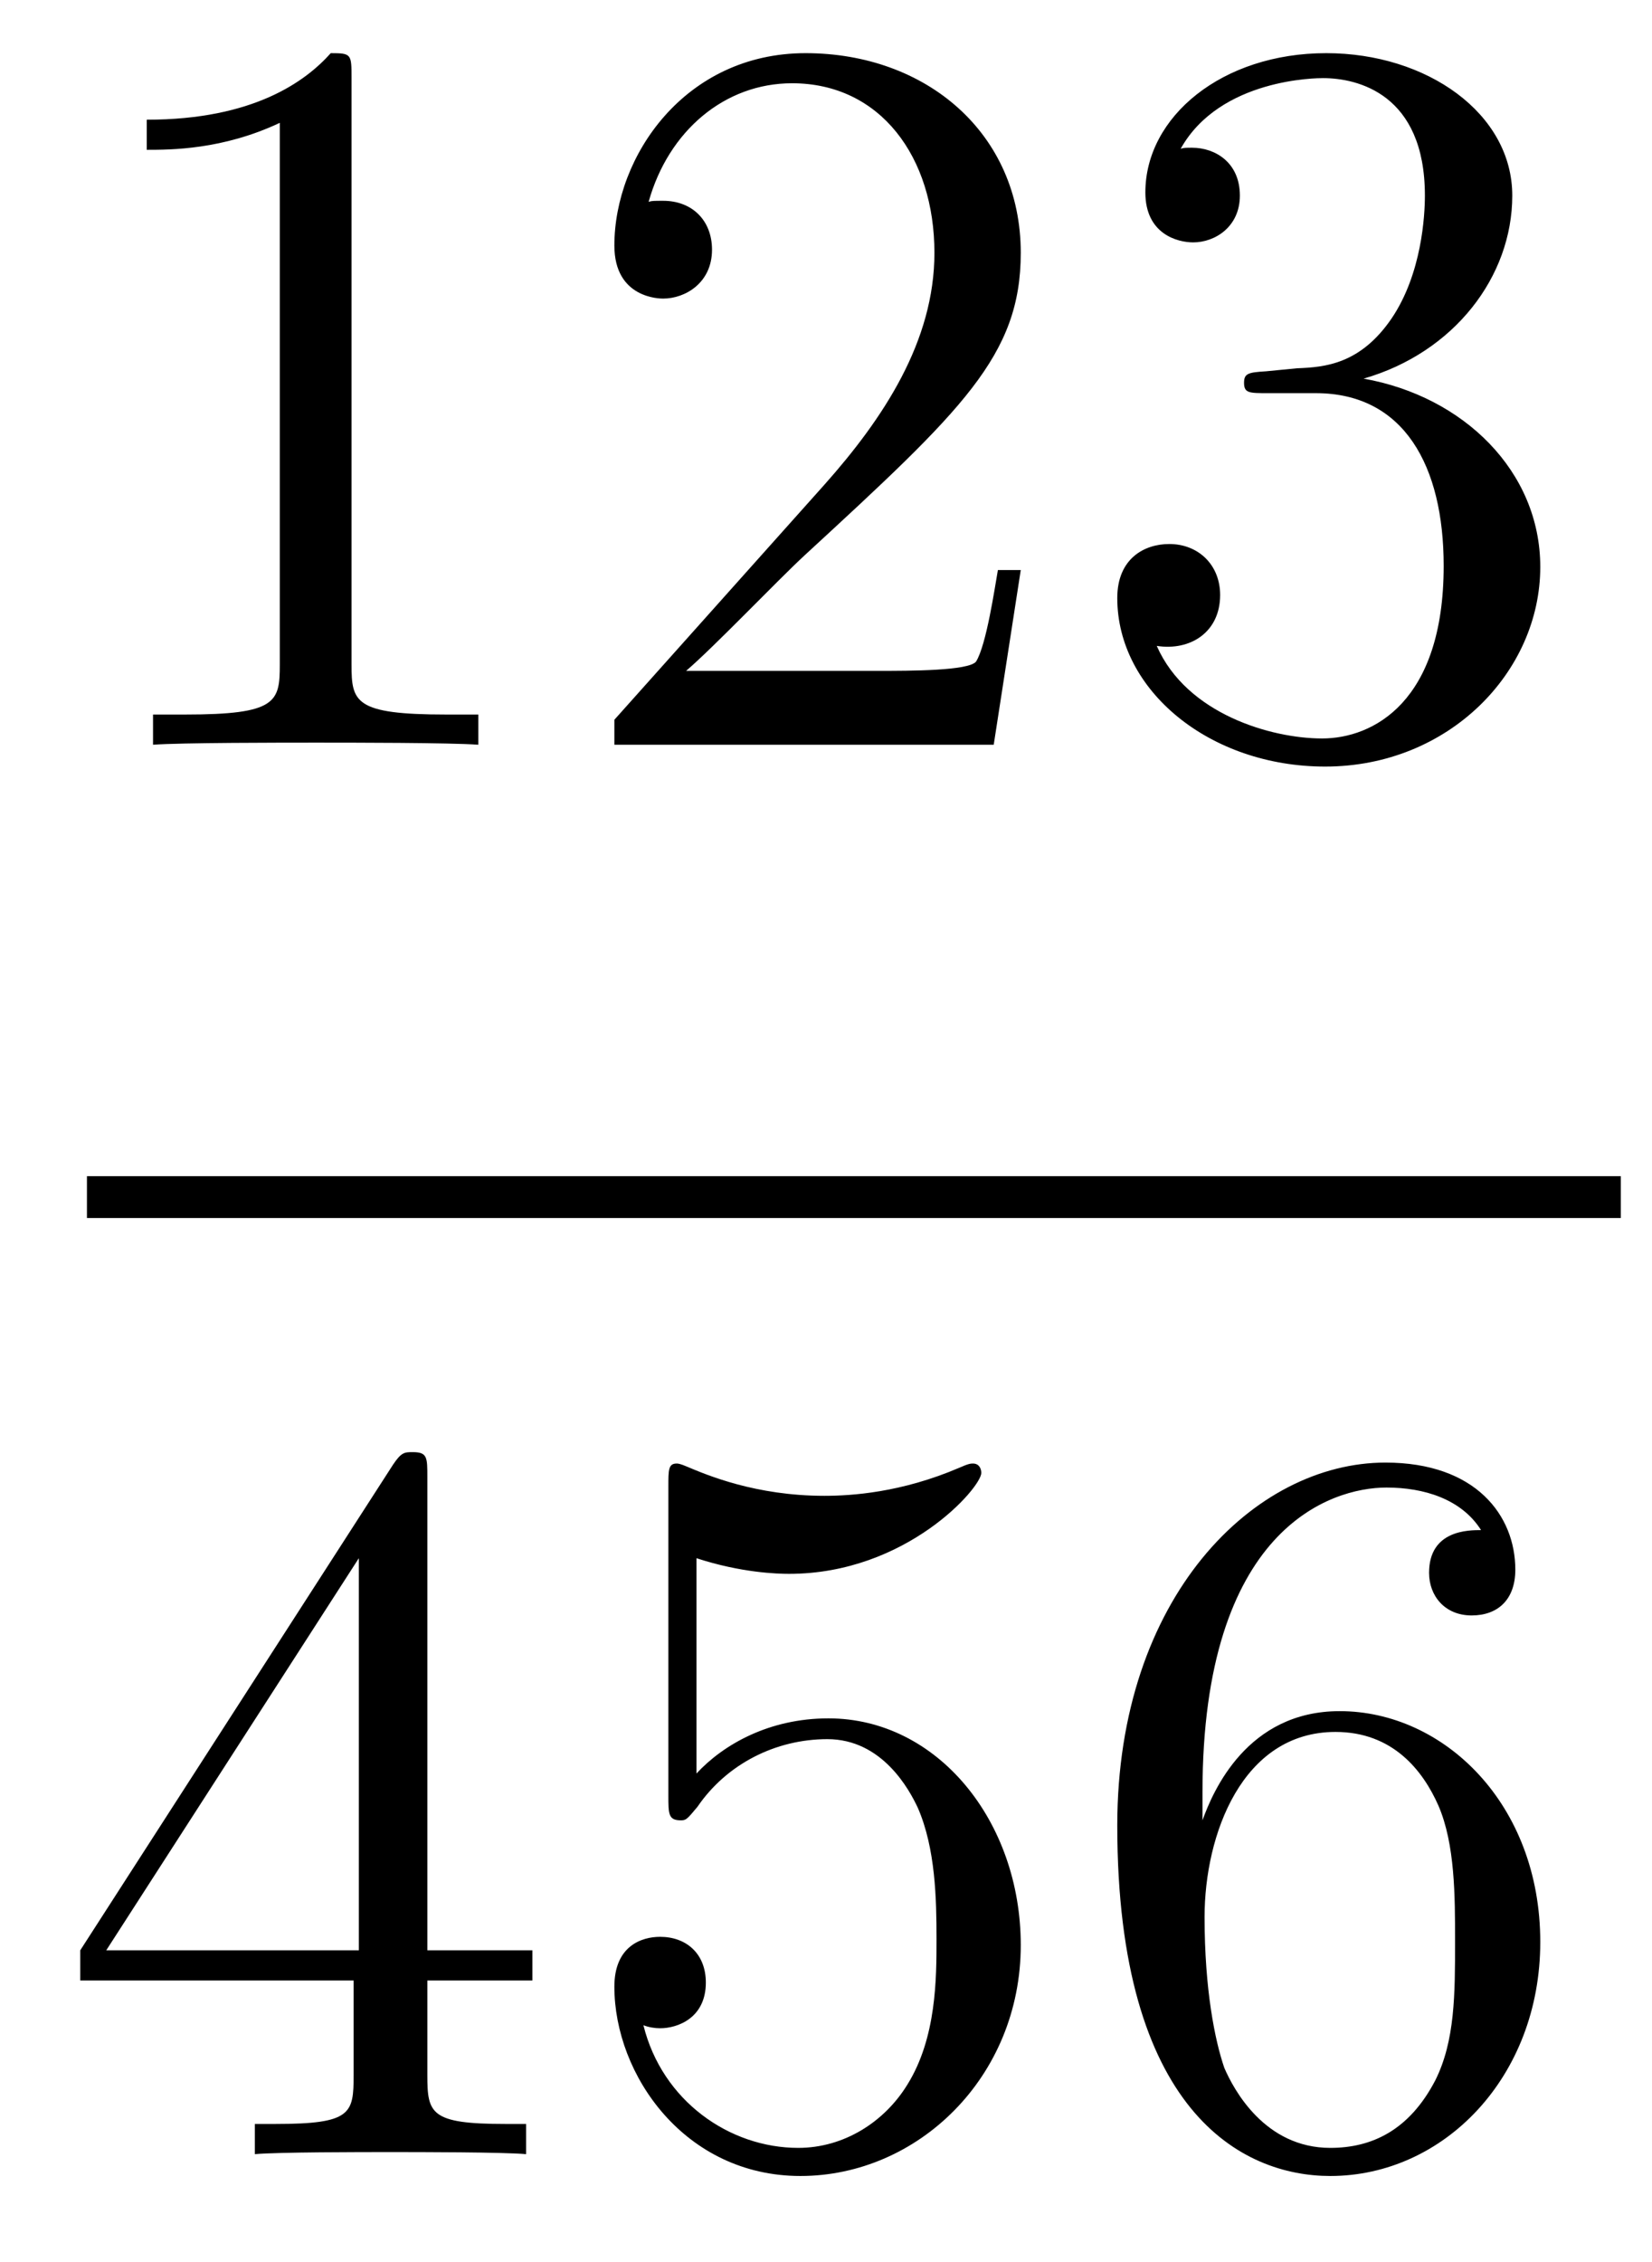 <?xml version='1.0'?>
<!-- This file was generated by dvisvgm 1.14.1 -->
<svg height='26pt' version='1.1' viewBox='0 -26 19 26' width='19pt' xmlns='http://www.w3.org/2000/svg' xmlns:xlink='http://www.w3.org/1999/xlink'>
<g id='page1'>
<g transform='matrix(1 0 0 1 -129 641)'>
<path d='M133.043 -666.102C133.043 -666.378 133.043 -666.389 132.804 -666.389C132.517 -666.067 131.919 -665.624 130.688 -665.624V-665.278C130.963 -665.278 131.56 -665.278 132.218 -665.588V-659.36C132.218 -658.93 132.182 -658.787 131.13 -658.787H130.76V-658.44C131.082 -658.464 132.242 -658.464 132.636 -658.464C133.031 -658.464 134.178 -658.464 134.501 -658.44V-658.787H134.131C133.079 -658.787 133.043 -658.93 133.043 -659.36V-666.102ZM140.74 -660.448H140.477C140.441 -660.245 140.345 -659.587 140.226 -659.396C140.142 -659.289 139.461 -659.289 139.102 -659.289H136.891C137.213 -659.564 137.942 -660.329 138.253 -660.616C140.07 -662.289 140.74 -662.911 140.74 -664.094C140.74 -665.469 139.652 -666.389 138.265 -666.389C136.879 -666.389 136.066 -665.206 136.066 -664.178C136.066 -663.568 136.592 -663.568 136.627 -663.568C136.879 -663.568 137.189 -663.747 137.189 -664.13C137.189 -664.465 136.962 -664.692 136.627 -664.692C136.52 -664.692 136.496 -664.692 136.46 -664.68C136.687 -665.493 137.333 -666.043 138.11 -666.043C139.126 -666.043 139.747 -665.194 139.747 -664.094C139.747 -663.078 139.162 -662.193 138.481 -661.428L136.066 -658.727V-658.44H140.429L140.74 -660.448ZM143.559 -662.732C143.356 -662.72 143.308 -662.707 143.308 -662.6C143.308 -662.481 143.368 -662.481 143.583 -662.481H144.133C145.149 -662.481 145.604 -661.644 145.604 -660.496C145.604 -658.93 144.791 -658.512 144.205 -658.512C143.631 -658.512 142.651 -658.787 142.304 -659.576C142.687 -659.516 143.033 -659.731 143.033 -660.161C143.033 -660.508 142.782 -660.747 142.448 -660.747C142.161 -660.747 141.85 -660.58 141.85 -660.126C141.85 -659.062 142.914 -658.189 144.241 -658.189C145.663 -658.189 146.715 -659.277 146.715 -660.484C146.715 -661.584 145.831 -662.445 144.683 -662.648C145.723 -662.947 146.393 -663.819 146.393 -664.752C146.393 -665.696 145.412 -666.389 144.253 -666.389C143.057 -666.389 142.173 -665.66 142.173 -664.788C142.173 -664.309 142.543 -664.214 142.723 -664.214C142.974 -664.214 143.26 -664.393 143.26 -664.752C143.26 -665.134 142.974 -665.302 142.711 -665.302C142.639 -665.302 142.615 -665.302 142.579 -665.29C143.033 -666.102 144.157 -666.102 144.217 -666.102C144.611 -666.102 145.388 -665.923 145.388 -664.752C145.388 -664.525 145.353 -663.855 145.006 -663.341C144.647 -662.815 144.241 -662.779 143.918 -662.767L143.559 -662.732Z' fill-rule='evenodd'/>
<path d='M130 -653H147.641V-653.481H130'/>
<path d='M133.915 -650.022C133.915 -650.249 133.915 -650.309 133.748 -650.309C133.653 -650.309 133.617 -650.309 133.521 -650.166L129.923 -644.583V-644.236H133.067V-643.148C133.067 -642.706 133.043 -642.587 132.17 -642.587H131.931V-642.24C132.206 -642.264 133.15 -642.264 133.485 -642.264C133.82 -642.264 134.776 -642.264 135.051 -642.24V-642.587H134.812C133.951 -642.587 133.915 -642.706 133.915 -643.148V-644.236H135.123V-644.583H133.915V-650.022ZM133.127 -649.09V-644.583H130.222L133.127 -649.09ZM137.01 -649.09C137.524 -648.922 137.942 -648.91 138.074 -648.91C139.425 -648.91 140.286 -649.902 140.286 -650.07C140.286 -650.118 140.262 -650.178 140.19 -650.178C140.166 -650.178 140.142 -650.178 140.034 -650.13C139.365 -649.843 138.791 -649.807 138.481 -649.807C137.691 -649.807 137.13 -650.046 136.902 -650.142C136.819 -650.178 136.795 -650.178 136.783 -650.178C136.687 -650.178 136.687 -650.106 136.687 -649.914V-646.364C136.687 -646.149 136.687 -646.077 136.831 -646.077C136.891 -646.077 136.902 -646.089 137.022 -646.233C137.357 -646.723 137.919 -647.01 138.516 -647.01C139.15 -647.01 139.461 -646.424 139.556 -646.221C139.76 -645.754 139.771 -645.169 139.771 -644.714C139.771 -644.26 139.771 -643.579 139.437 -643.041C139.174 -642.611 138.707 -642.312 138.181 -642.312C137.392 -642.312 136.616 -642.85 136.4 -643.722C136.46 -643.698 136.532 -643.687 136.592 -643.687C136.795 -643.687 137.118 -643.806 137.118 -644.212C137.118 -644.547 136.891 -644.738 136.592 -644.738C136.377 -644.738 136.066 -644.631 136.066 -644.165C136.066 -643.148 136.879 -641.989 138.206 -641.989C139.556 -641.989 140.74 -643.125 140.74 -644.643C140.74 -646.065 139.783 -647.249 138.528 -647.249C137.847 -647.249 137.321 -646.95 137.01 -646.615V-649.09ZM142.83 -646.4C142.83 -649.424 144.3 -649.902 144.946 -649.902C145.376 -649.902 145.807 -649.771 146.034 -649.413C145.89 -649.413 145.436 -649.413 145.436 -648.922C145.436 -648.659 145.615 -648.432 145.926 -648.432C146.225 -648.432 146.428 -648.612 146.428 -648.958C146.428 -649.58 145.974 -650.189 144.934 -650.189C143.428 -650.189 141.85 -648.648 141.85 -646.017C141.85 -642.73 143.285 -641.989 144.3 -641.989C145.604 -641.989 146.715 -643.125 146.715 -644.679C146.715 -646.268 145.604 -647.332 144.408 -647.332C143.344 -647.332 142.95 -646.412 142.83 -646.077V-646.4ZM144.3 -642.312C143.547 -642.312 143.189 -642.981 143.081 -643.232C142.974 -643.543 142.854 -644.129 142.854 -644.966C142.854 -645.91 143.285 -647.093 144.36 -647.093C145.018 -647.093 145.365 -646.651 145.544 -646.245C145.735 -645.802 145.735 -645.205 145.735 -644.691C145.735 -644.081 145.735 -643.543 145.508 -643.089C145.209 -642.515 144.779 -642.312 144.3 -642.312Z' fill-rule='evenodd'/>
</g>
</g>
</svg>
